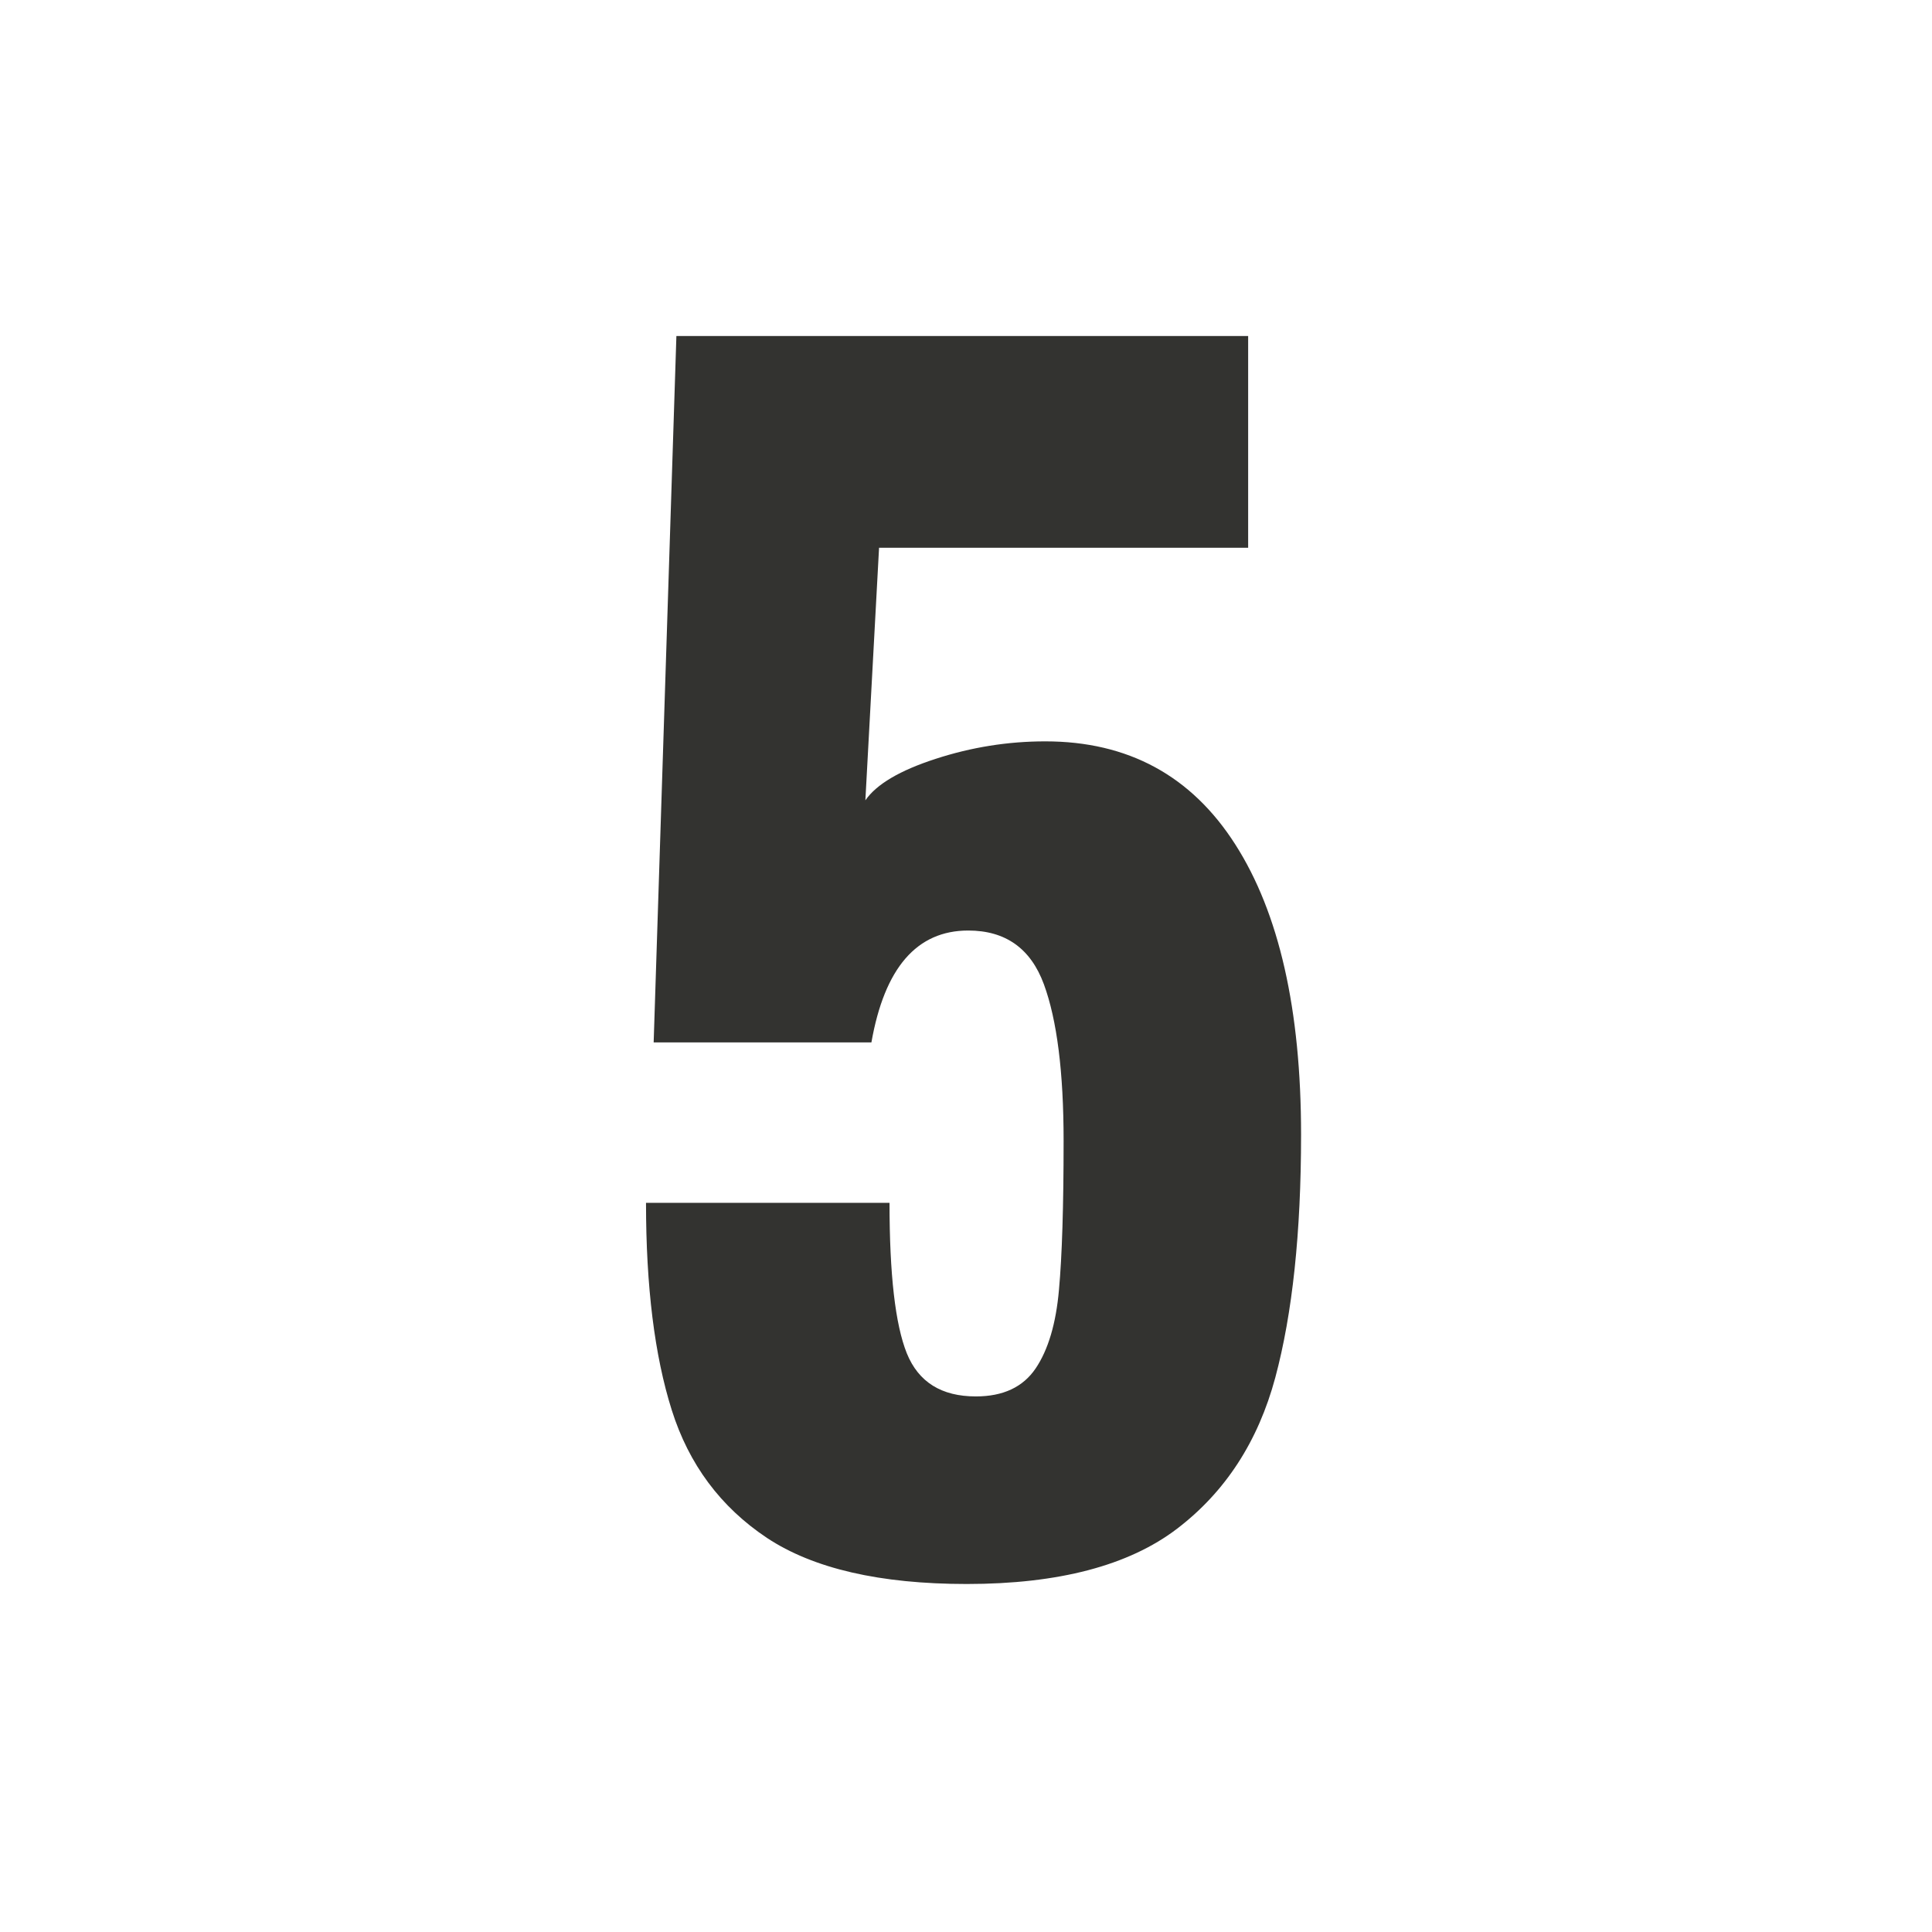 <svg xmlns="http://www.w3.org/2000/svg" xmlns:xlink="http://www.w3.org/1999/xlink" width="200" viewBox="0 0 150 150" height="200" preserveAspectRatio="xMidYMid meet"><defs><g></g></defs><g fill="#333330" fill-opacity="1"><g transform="translate(45.109, 121.215)"><g><path d="M 29.953 1.766 C 23.211 1.766 18.039 0.57 14.438 -1.812 C 10.844 -4.207 8.379 -7.516 7.047 -11.734 C 5.711 -15.961 5.047 -21.328 5.047 -27.828 L 23.953 -27.828 C 23.953 -22.273 24.398 -18.379 25.297 -16.141 C 26.203 -13.91 27.988 -12.797 30.656 -12.797 C 32.77 -12.797 34.316 -13.52 35.297 -14.969 C 36.273 -16.414 36.879 -18.453 37.109 -21.078 C 37.348 -23.703 37.469 -27.555 37.469 -32.641 C 37.469 -37.973 36.957 -42.023 35.938 -44.797 C 34.914 -47.578 32.957 -48.969 30.062 -48.969 C 26.07 -48.969 23.566 -46.07 22.547 -40.281 L 5.641 -40.281 L 7.406 -95.125 L 51.797 -95.125 L 51.797 -78.688 L 23.141 -78.688 L 22.078 -59.078 C 22.941 -60.328 24.758 -61.398 27.531 -62.297 C 30.312 -63.203 33.148 -63.656 36.047 -63.656 C 42.473 -63.656 47.391 -60.988 50.797 -55.656 C 54.203 -50.332 55.906 -42.82 55.906 -33.125 C 55.906 -25.52 55.238 -19.234 53.906 -14.266 C 52.57 -9.297 50.023 -5.379 46.266 -2.516 C 42.516 0.336 37.078 1.766 29.953 1.766 Z M 29.953 1.766 "></path></g></g></g></svg>